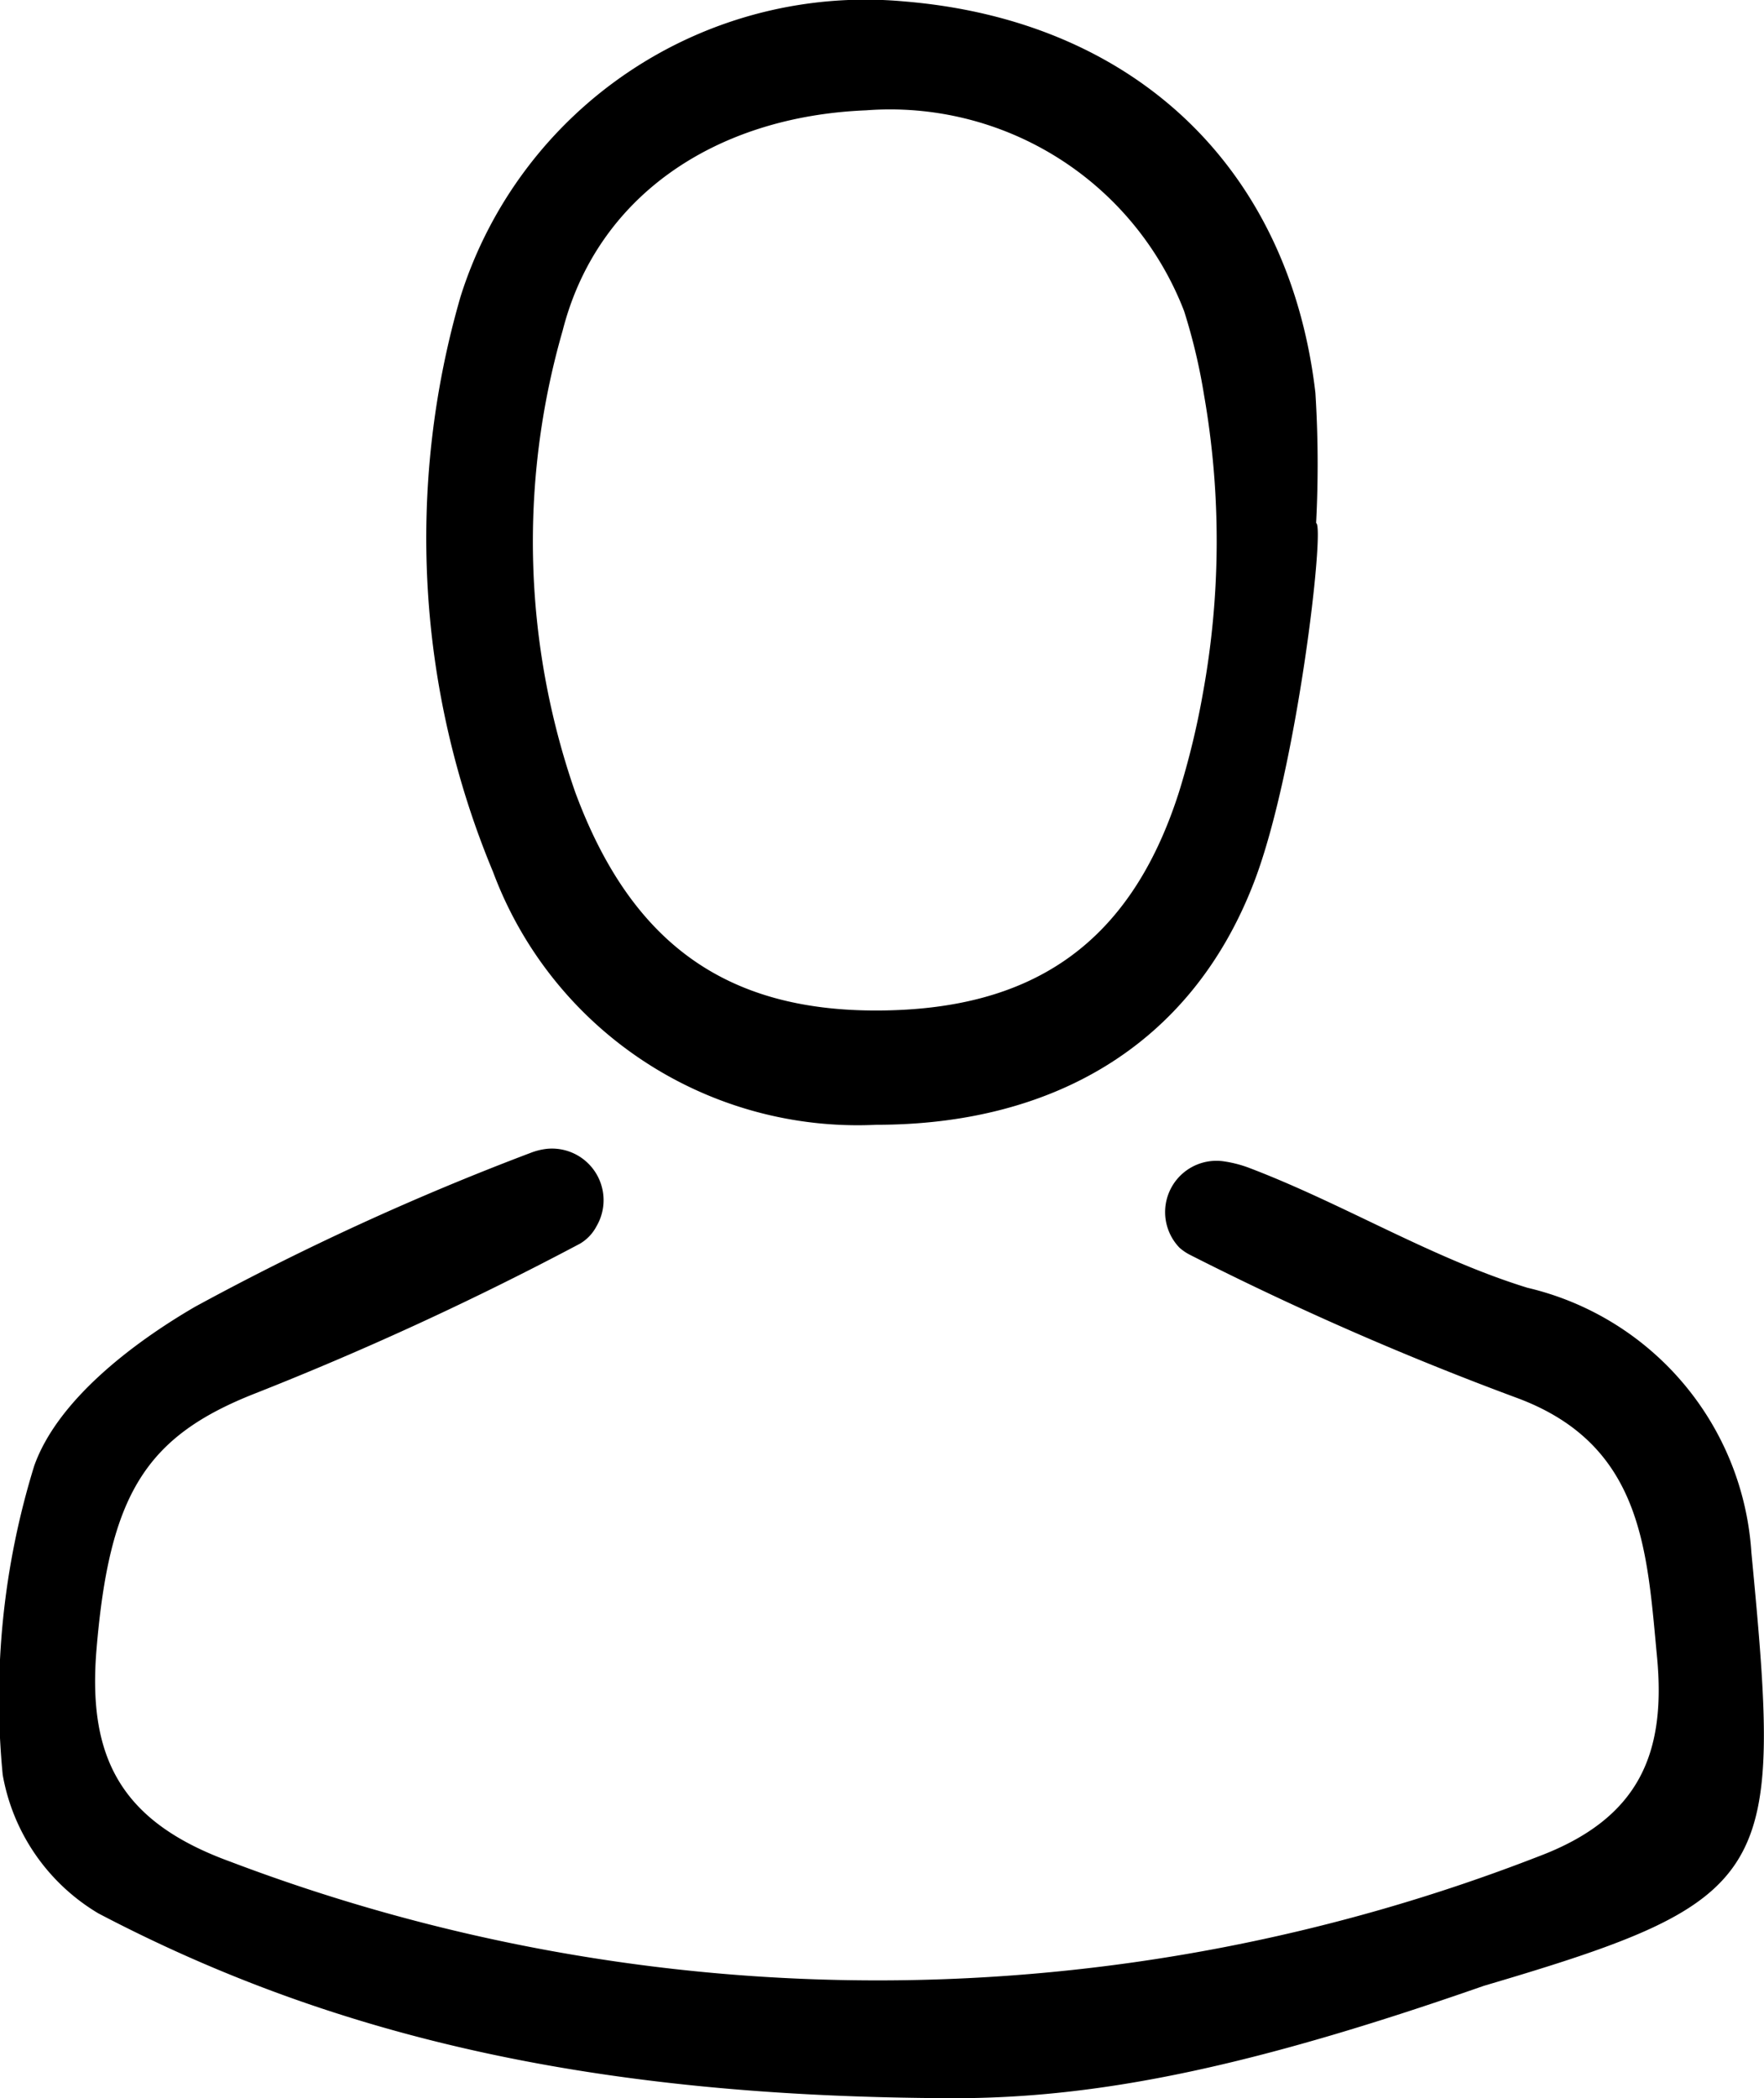<svg xmlns="http://www.w3.org/2000/svg" viewBox="0 0 39.755 47.281"><title>Element 2</title><g id="Ebene_2" data-name="Ebene 2"><g id="Ebene_1-2" data-name="Ebene 1"><path d="M21.442,47.281c-7.879-.026-13.8-1.318-19.224-4.164A4.551,4.551,0,0,1,.061,39.994a17.767,17.767,0,0,1,.71-6.962c.517-1.457,2.173-2.739,3.621-3.583a60.709,60.709,0,0,1,7.553-3.465,1.466,1.466,0,0,1,.37-.095,1.163,1.163,0,0,1,1.127,1.746.983.983,0,0,1-.371.39A71.935,71.935,0,0,1,5.75,31.4c-2.469.97-3.283,2.276-3.575,5.768-.206,2.462.568,3.892,3.013,4.782a41.109,41.109,0,0,0,29.481-.115c2.3-.865,2.88-2.348,2.674-4.51-.227-2.386-.315-4.764-3.145-5.82a70,70,0,0,1-7.385-3.231,1.13,1.13,0,0,1-.232-.159,1.156,1.156,0,0,1,1.027-1.941,2.7,2.7,0,0,1,.53.138c2.132.808,4.12,2.039,6.286,2.707a6.558,6.558,0,0,1,5.047,5.97c.7,7.293.56,7.816-6.03,9.76C28.306,46.542,24.806,47.292,21.442,47.281Z"/><path d="M28.265,19.871c-1.441,3.76-4.632,5.474-8.508,5.475a8.769,8.769,0,0,1-8.646-5.7,19.547,19.547,0,0,1-.729-12.971A9.572,9.572,0,0,1,20.388.033c5.17.43,8.667,3.737,9.257,8.82a25.635,25.635,0,0,1,.016,2.934C29.865,11.829,29.237,17.334,28.265,19.871Zm-1.156-4.245A19.106,19.106,0,0,0,27.135,8.9a13.154,13.154,0,0,0-.45-1.893A7.105,7.105,0,0,0,19.52,2.486c-3.409.138-6.071,1.942-6.84,4.966a17.177,17.177,0,0,0,.284,10.4c1.256,3.393,3.387,4.931,6.815,4.919,3.474-.011,5.69-1.485,6.789-4.914A18.043,18.043,0,0,0,27.109,15.626Z"/></g></g></svg>